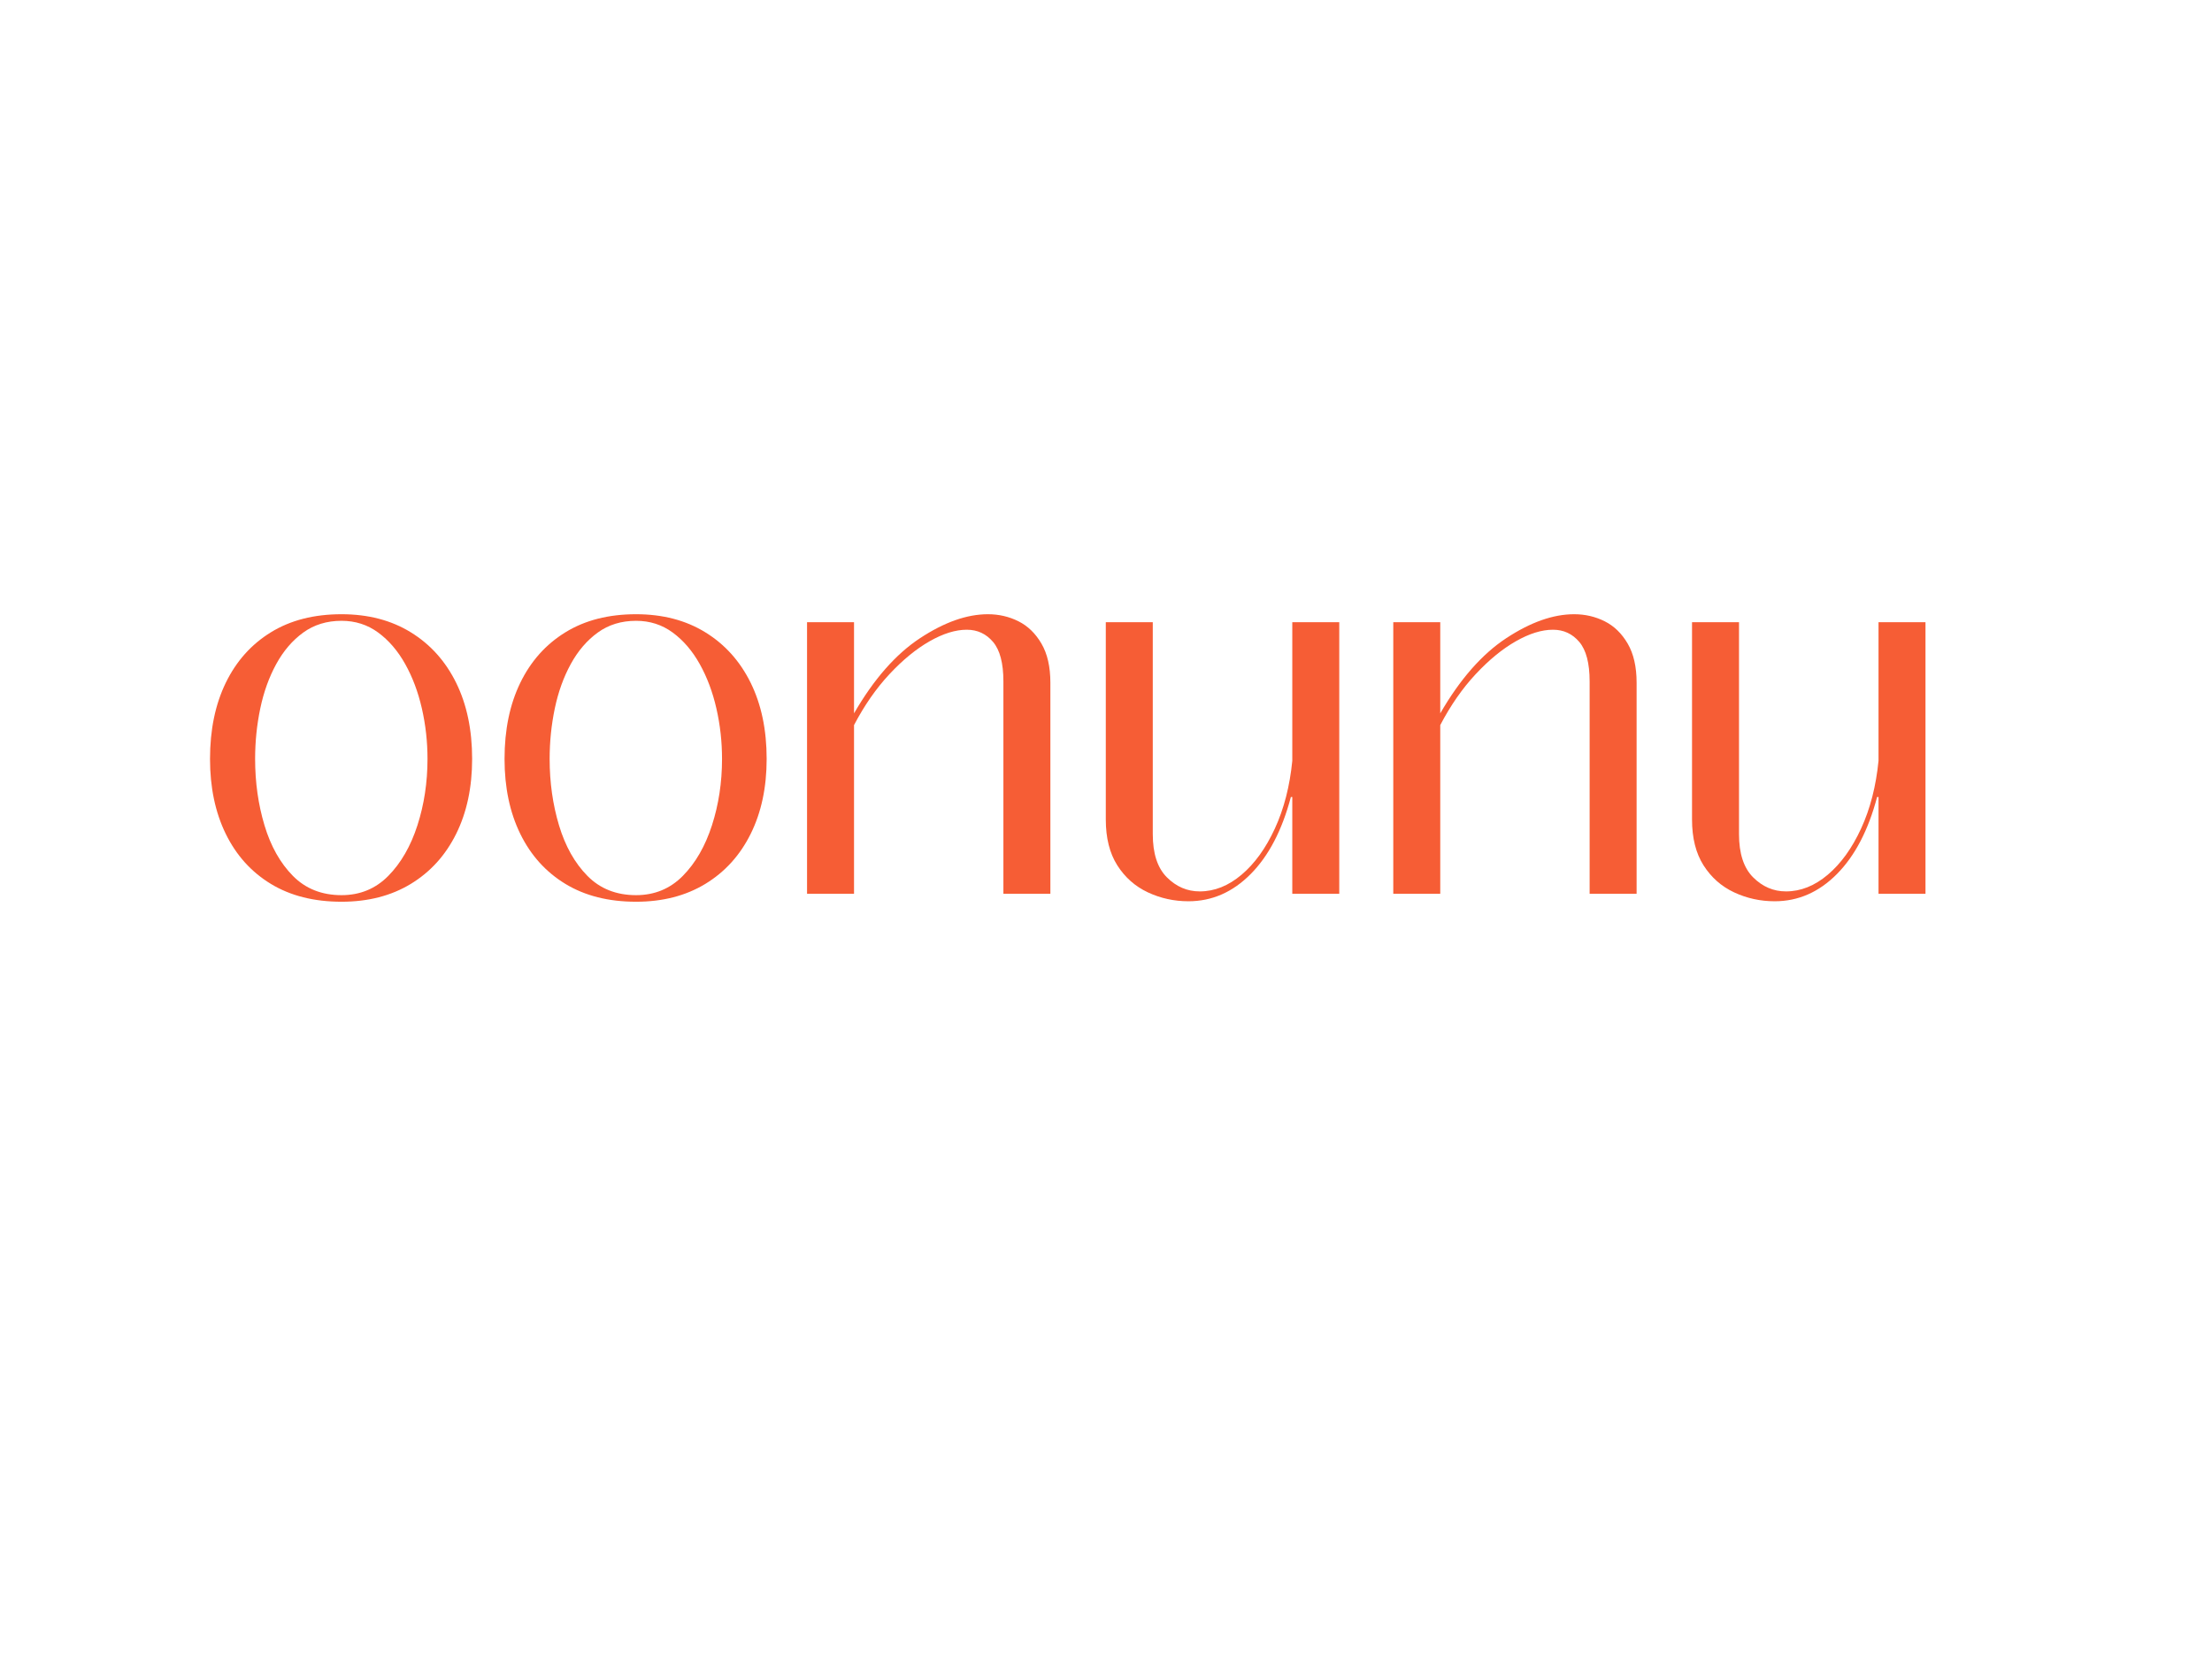 <svg xmlns="http://www.w3.org/2000/svg" xmlns:xlink="http://www.w3.org/1999/xlink" width="5000" zoomAndPan="magnify" viewBox="0 0 3750 2841" height="3788" preserveAspectRatio="xMidYMid meet" version="1.0"><defs><g/><clipPath id="8acf37b161"><rect x="0" width="2990" y="0" height="1211"/></clipPath></defs><g transform="matrix(1, 0, 0, 1, 328, 640)"><g clip-path="url(#8acf37b161)"><g fill="#f65d35" fill-opacity="1"><g transform="translate(0.968, 875.003)"><g><path d="M 250.047 13.531 C 203.328 13.531 163.379 3.445 130.203 -16.719 C 97.023 -36.895 71.539 -65.164 53.75 -101.531 C 35.969 -137.895 27.078 -180.234 27.078 -228.547 C 27.078 -277.922 35.969 -320.922 53.75 -357.547 C 71.539 -394.18 97.023 -422.719 130.203 -443.156 C 163.379 -463.602 203.328 -473.828 250.047 -473.828 C 295.172 -473.828 334.32 -463.602 367.5 -443.156 C 400.688 -422.719 426.305 -394.18 444.359 -357.547 C 462.41 -320.922 471.438 -277.922 471.438 -228.547 C 471.438 -180.234 462.41 -137.895 444.359 -101.531 C 426.305 -65.164 400.688 -36.895 367.5 -16.719 C 334.32 3.445 295.172 13.531 250.047 13.531 Z M 250.047 2.391 C 281.367 2.391 307.781 -8.488 329.281 -30.25 C 350.789 -52.02 367.25 -80.555 378.656 -115.859 C 390.07 -151.172 395.781 -188.734 395.781 -228.547 C 395.781 -257.742 392.594 -286.281 386.219 -314.156 C 379.852 -342.031 370.43 -367.113 357.953 -389.406 C 345.484 -411.707 330.223 -429.492 312.172 -442.766 C 294.117 -456.035 273.41 -462.672 250.047 -462.672 C 225.098 -462.672 203.461 -456.035 185.141 -442.766 C 166.828 -429.492 151.566 -411.707 139.359 -389.406 C 127.148 -367.113 118.125 -342.031 112.281 -314.156 C 106.445 -286.281 103.531 -257.742 103.531 -228.547 C 103.531 -188.734 108.836 -151.172 119.453 -115.859 C 130.066 -80.555 146.125 -52.02 167.625 -30.25 C 189.125 -8.488 216.598 2.391 250.047 2.391 Z M 250.047 2.391 "/></g></g></g><g fill="#f65d35" fill-opacity="1"><g transform="translate(500.273, 875.003)"><g><path d="M 250.047 13.531 C 203.328 13.531 163.379 3.445 130.203 -16.719 C 97.023 -36.895 71.539 -65.164 53.75 -101.531 C 35.969 -137.895 27.078 -180.234 27.078 -228.547 C 27.078 -277.922 35.969 -320.922 53.75 -357.547 C 71.539 -394.18 97.023 -422.719 130.203 -443.156 C 163.379 -463.602 203.328 -473.828 250.047 -473.828 C 295.172 -473.828 334.32 -463.602 367.5 -443.156 C 400.688 -422.719 426.305 -394.18 444.359 -357.547 C 462.41 -320.922 471.438 -277.922 471.438 -228.547 C 471.438 -180.234 462.41 -137.895 444.359 -101.531 C 426.305 -65.164 400.688 -36.895 367.5 -16.719 C 334.32 3.445 295.172 13.531 250.047 13.531 Z M 250.047 2.391 C 281.367 2.391 307.781 -8.488 329.281 -30.25 C 350.789 -52.02 367.25 -80.555 378.656 -115.859 C 390.07 -151.172 395.781 -188.734 395.781 -228.547 C 395.781 -257.742 392.594 -286.281 386.219 -314.156 C 379.852 -342.031 370.43 -367.113 357.953 -389.406 C 345.484 -411.707 330.223 -429.492 312.172 -442.766 C 294.117 -456.035 273.41 -462.672 250.047 -462.672 C 225.098 -462.672 203.461 -456.035 185.141 -442.766 C 166.828 -429.492 151.566 -411.707 139.359 -389.406 C 127.148 -367.113 118.125 -342.031 112.281 -314.156 C 106.445 -286.281 103.531 -257.742 103.531 -228.547 C 103.531 -188.734 108.836 -151.172 119.453 -115.859 C 130.066 -80.555 146.125 -52.02 167.625 -30.25 C 189.125 -8.488 216.598 2.391 250.047 2.391 Z M 250.047 2.391 "/></g></g></g><g fill="#f65d35" fill-opacity="1"><g transform="translate(999.578, 875.003)"><g><path d="M 347.203 -473.828 C 365.785 -473.828 383.039 -469.844 398.969 -461.875 C 414.895 -453.914 427.898 -441.305 437.984 -424.047 C 448.078 -406.797 453.125 -384.633 453.125 -357.562 L 453.125 0 L 373.484 0 L 373.484 -359.953 C 373.484 -390.742 367.645 -413.039 355.969 -426.844 C 344.289 -440.645 329.426 -447.547 311.375 -447.547 C 292.258 -447.547 271.285 -441.039 248.453 -428.031 C 225.629 -415.031 202.938 -396.453 180.375 -372.297 C 157.812 -348.141 137.77 -319.336 120.25 -285.891 L 120.25 0 L 40.609 0 L 40.609 -460.281 L 120.25 -460.281 L 120.25 -305.797 C 153.695 -363.66 190.988 -406.129 232.125 -433.203 C 273.27 -460.285 311.629 -473.828 347.203 -473.828 Z M 347.203 -473.828 "/></g></g></g><g fill="#f65d35" fill-opacity="1"><g transform="translate(1503.662, 875.003)"><g><path d="M 183.156 12.734 C 158.738 12.734 135.773 7.691 114.266 -2.391 C 92.766 -12.473 75.508 -27.734 62.5 -48.172 C 49.5 -68.617 43 -94.504 43 -125.828 L 43 -460.281 L 122.641 -460.281 L 122.641 -101.141 C 122.641 -68.223 130.602 -43.801 146.531 -27.875 C 162.457 -11.945 181.035 -3.984 202.266 -3.984 C 227.223 -3.984 250.848 -13.406 273.141 -32.25 C 295.441 -51.094 314.289 -77.238 329.688 -110.688 C 345.082 -144.133 354.906 -182.359 359.156 -225.359 L 359.156 -460.281 L 438.781 -460.281 L 438.781 0 L 359.156 0 L 359.156 -164.047 L 356.766 -164.047 C 341.898 -107.773 319.203 -64.242 288.672 -33.453 C 258.148 -2.66 222.977 12.734 183.156 12.734 Z M 183.156 12.734 "/></g></g></g><g fill="#f65d35" fill-opacity="1"><g transform="translate(1993.411, 875.003)"><g><path d="M 347.203 -473.828 C 365.785 -473.828 383.039 -469.844 398.969 -461.875 C 414.895 -453.914 427.898 -441.305 437.984 -424.047 C 448.078 -406.797 453.125 -384.633 453.125 -357.562 L 453.125 0 L 373.484 0 L 373.484 -359.953 C 373.484 -390.742 367.645 -413.039 355.969 -426.844 C 344.289 -440.645 329.426 -447.547 311.375 -447.547 C 292.258 -447.547 271.285 -441.039 248.453 -428.031 C 225.629 -415.031 202.938 -396.453 180.375 -372.297 C 157.812 -348.141 137.77 -319.336 120.25 -285.891 L 120.25 0 L 40.609 0 L 40.609 -460.281 L 120.25 -460.281 L 120.25 -305.797 C 153.695 -363.66 190.988 -406.129 232.125 -433.203 C 273.27 -460.285 311.629 -473.828 347.203 -473.828 Z M 347.203 -473.828 "/></g></g></g><g fill="#f65d35" fill-opacity="1"><g transform="translate(2497.494, 875.003)"><g><path d="M 183.156 12.734 C 158.738 12.734 135.773 7.691 114.266 -2.391 C 92.766 -12.473 75.508 -27.734 62.5 -48.172 C 49.5 -68.617 43 -94.504 43 -125.828 L 43 -460.281 L 122.641 -460.281 L 122.641 -101.141 C 122.641 -68.223 130.602 -43.801 146.531 -27.875 C 162.457 -11.945 181.035 -3.984 202.266 -3.984 C 227.223 -3.984 250.848 -13.406 273.141 -32.25 C 295.441 -51.094 314.289 -77.238 329.688 -110.688 C 345.082 -144.133 354.906 -182.359 359.156 -225.359 L 359.156 -460.281 L 438.781 -460.281 L 438.781 0 L 359.156 0 L 359.156 -164.047 L 356.766 -164.047 C 341.898 -107.773 319.203 -64.242 288.672 -33.453 C 258.148 -2.66 222.977 12.734 183.156 12.734 Z M 183.156 12.734 "/></g></g></g></g></g></svg>